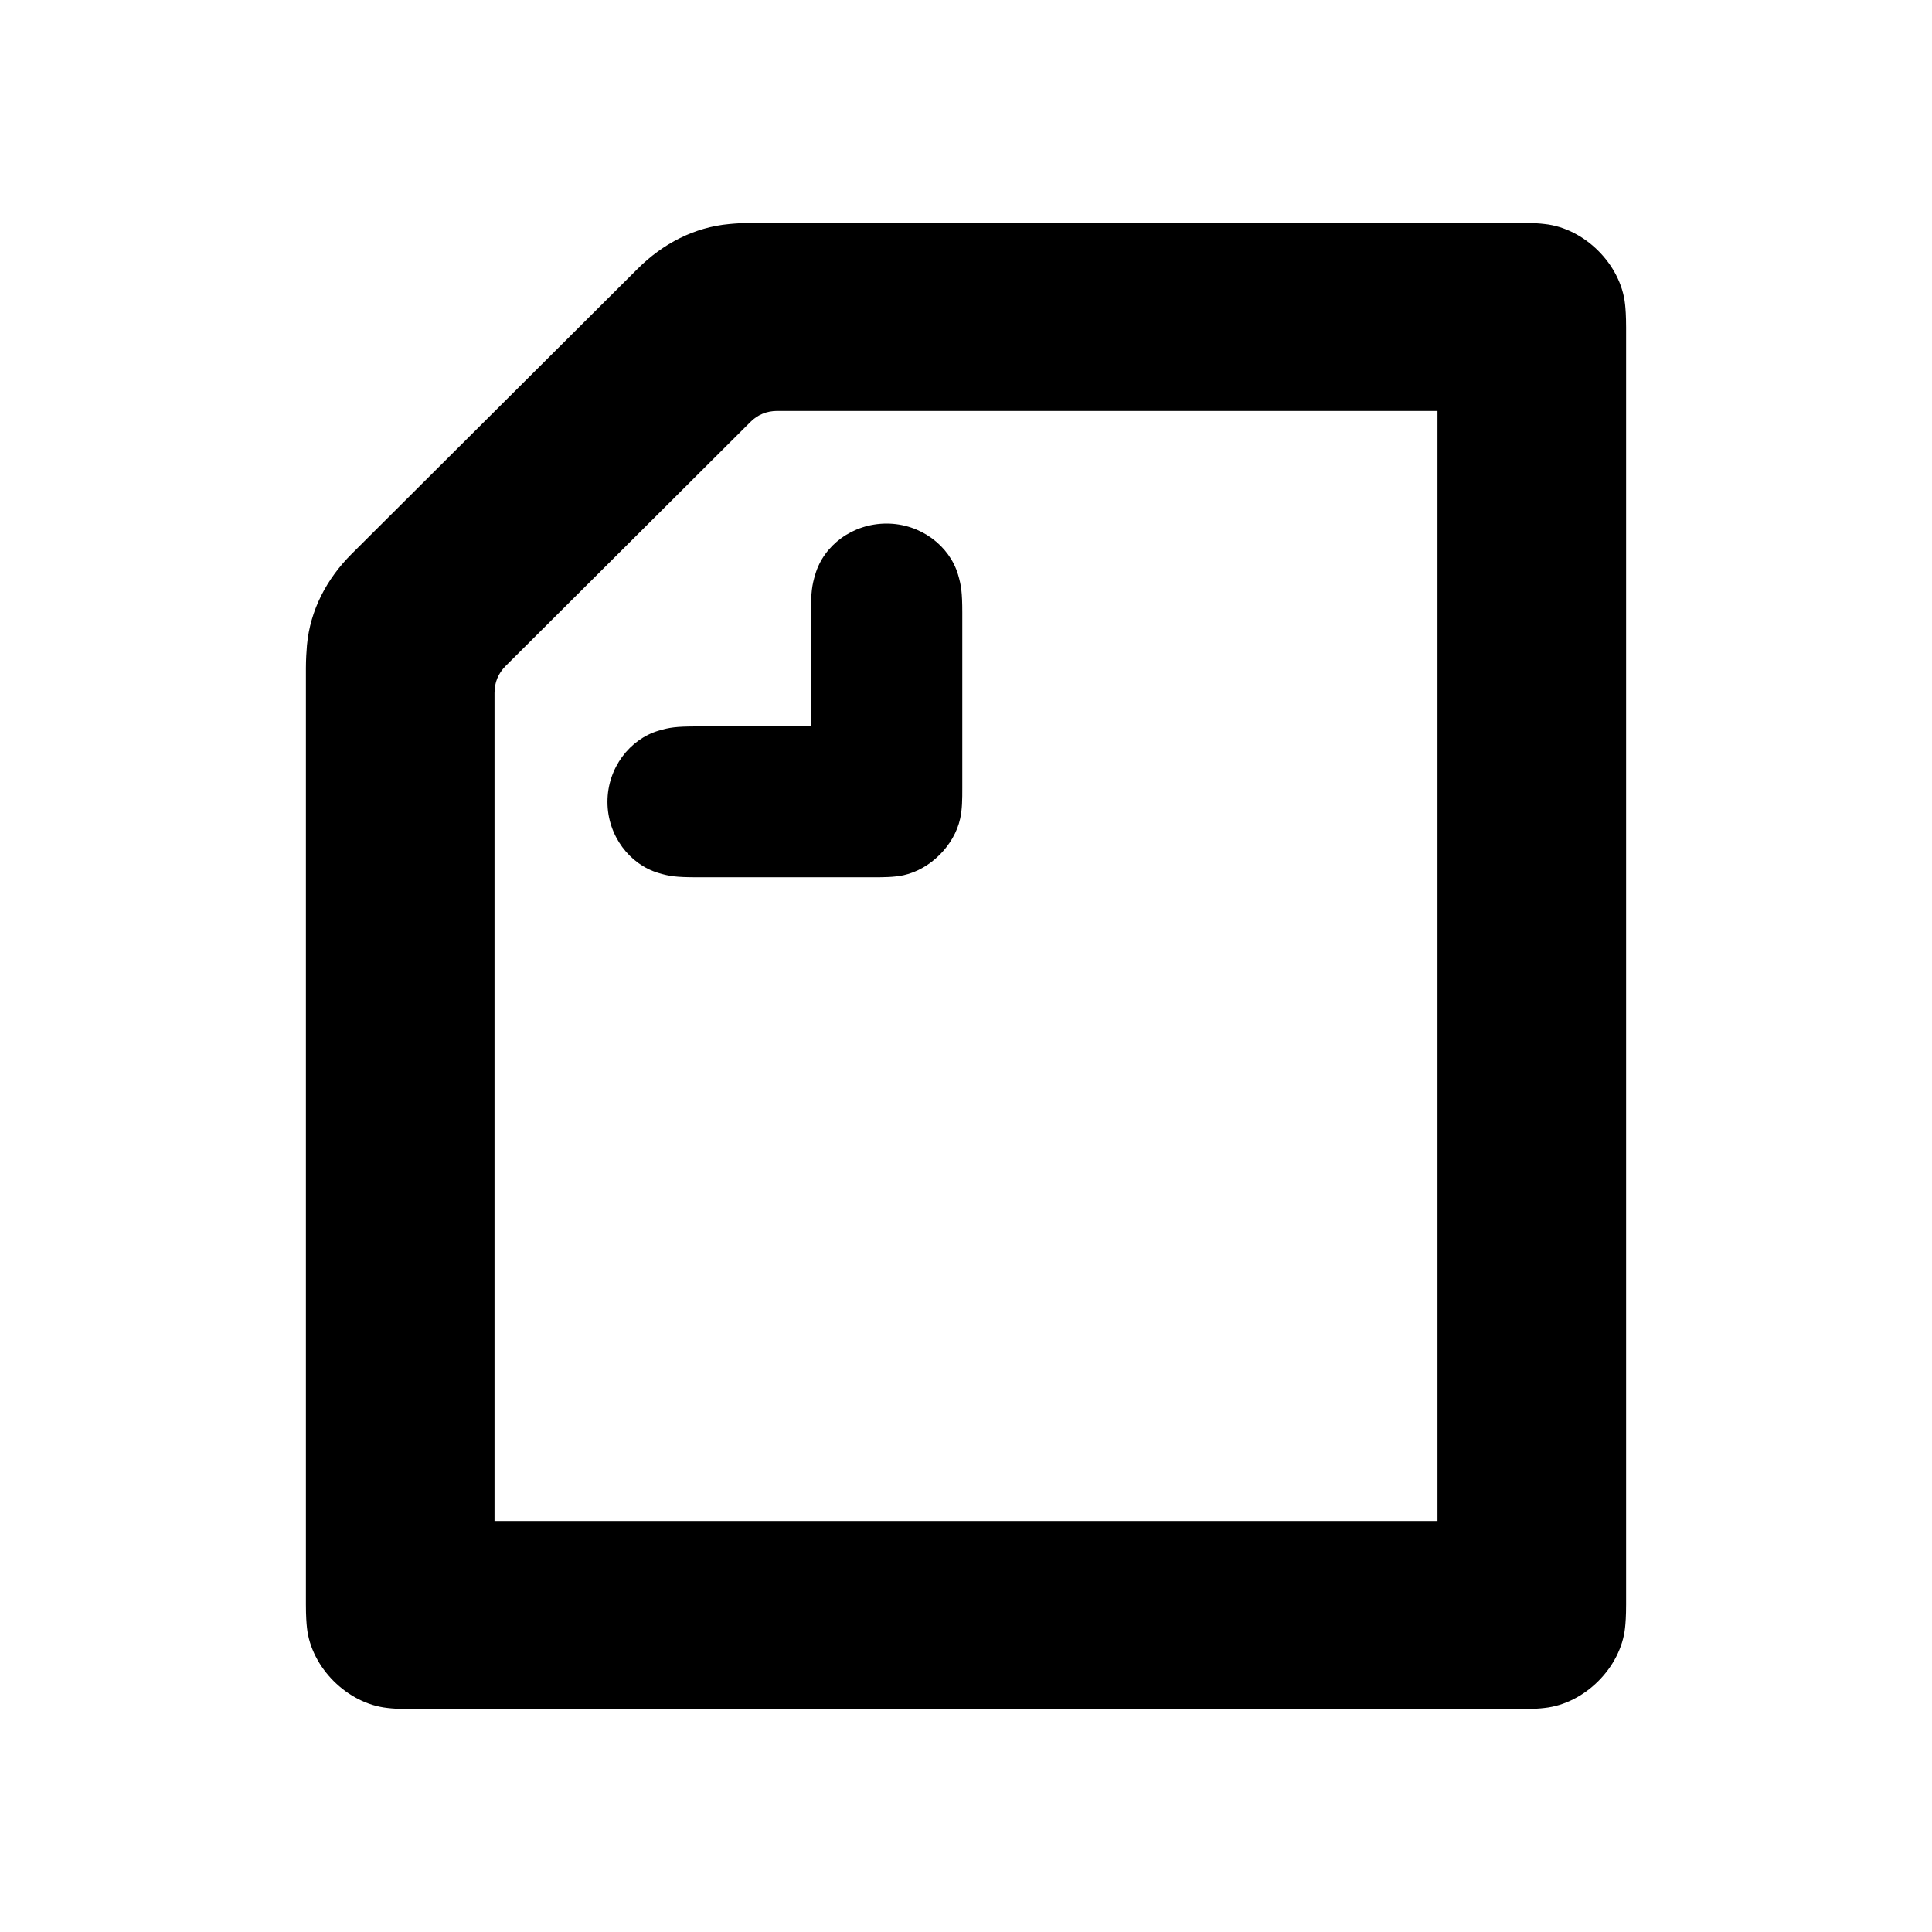 <?xml version="1.0" encoding="UTF-8" standalone="no"?>
<!DOCTYPE svg PUBLIC "-//W3C//DTD SVG 1.1//EN" "http://www.w3.org/Graphics/SVG/1.1/DTD/svg11.dtd">
<svg version="1.1" xmlns="http://www.w3.org/2000/svg" xmlns:xlink="http://www.w3.org/1999/xlink" preserveAspectRatio="xMidYMid meet" viewBox="0 0 240 240" width="240" height="240"><defs><path d="M100.74 76.12C100.74 73.55 100.87 72.69 101.27 71.37C102.33 67.74 105.9 65.04 110.14 65.04C114.37 65.04 117.95 67.81 119.01 71.37C119.4 72.69 119.54 73.55 119.54 76.12C119.54 78.3 119.54 95.72 119.54 97.9C119.54 99.22 119.54 100.54 119.27 101.72C118.54 105.02 115.57 107.99 112.26 108.72C111.07 108.98 109.74 108.98 108.42 108.98C106.23 108.98 88.76 108.98 86.58 108.98C84 108.98 83.14 108.85 81.81 108.45C78.24 107.4 75.46 103.83 75.46 99.61C75.46 95.39 78.24 91.83 81.81 90.77C83.14 90.37 84 90.24 86.58 90.24C87.52 90.24 92.24 90.24 100.74 90.24C100.74 81.77 100.74 77.07 100.74 76.12ZM61.43 188.95C61.43 127.23 61.43 92.94 61.43 86.09C61.43 84.77 61.89 83.65 62.82 82.72C65.86 79.69 90.16 55.47 93.2 52.44C94.12 51.51 95.25 51.05 96.57 51.05C102.04 51.05 129.37 51.05 178.57 51.05L178.57 188.95L61.43 188.95ZM188.96 27.69C179.41 27.69 103.01 27.69 93.46 27.69C92.4 27.69 91.34 27.76 90.62 27.83C86.25 28.22 82.34 30.27 79.23 33.37C75.68 36.91 47.25 65.26 43.69 68.8C40.58 71.9 38.53 75.79 38.13 80.15C38.07 80.87 38 81.93 38 82.99C38 94.62 38 187.67 38 199.31C38 200.82 38.07 201.62 38.13 202.21C38.66 207.16 43.16 211.64 48.13 212.17C48.72 212.24 49.52 212.31 51.04 212.31C64.83 212.31 175.17 212.31 188.96 212.31C190.48 212.31 191.28 212.24 191.87 212.17C196.84 211.64 201.34 207.16 201.87 202.21C201.93 201.62 202 200.82 202 199.31C202 183.45 202 56.55 202 40.69C202 39.18 201.93 38.38 201.87 37.79C201.34 32.84 196.84 28.35 191.87 27.83C191.28 27.76 190.48 27.69 188.96 27.69Z" id="l16qJhgxwG"></path></defs><g><g><g><use xlink:href="#l16qJhgxwG" opacity="1" fill="#000000" fill-opacity="1"></use><g><use xlink:href="#l16qJhgxwG" opacity="1" fill-opacity="0" stroke="#000000" stroke-width="1" stroke-opacity="0"></use></g></g></g></g></svg>